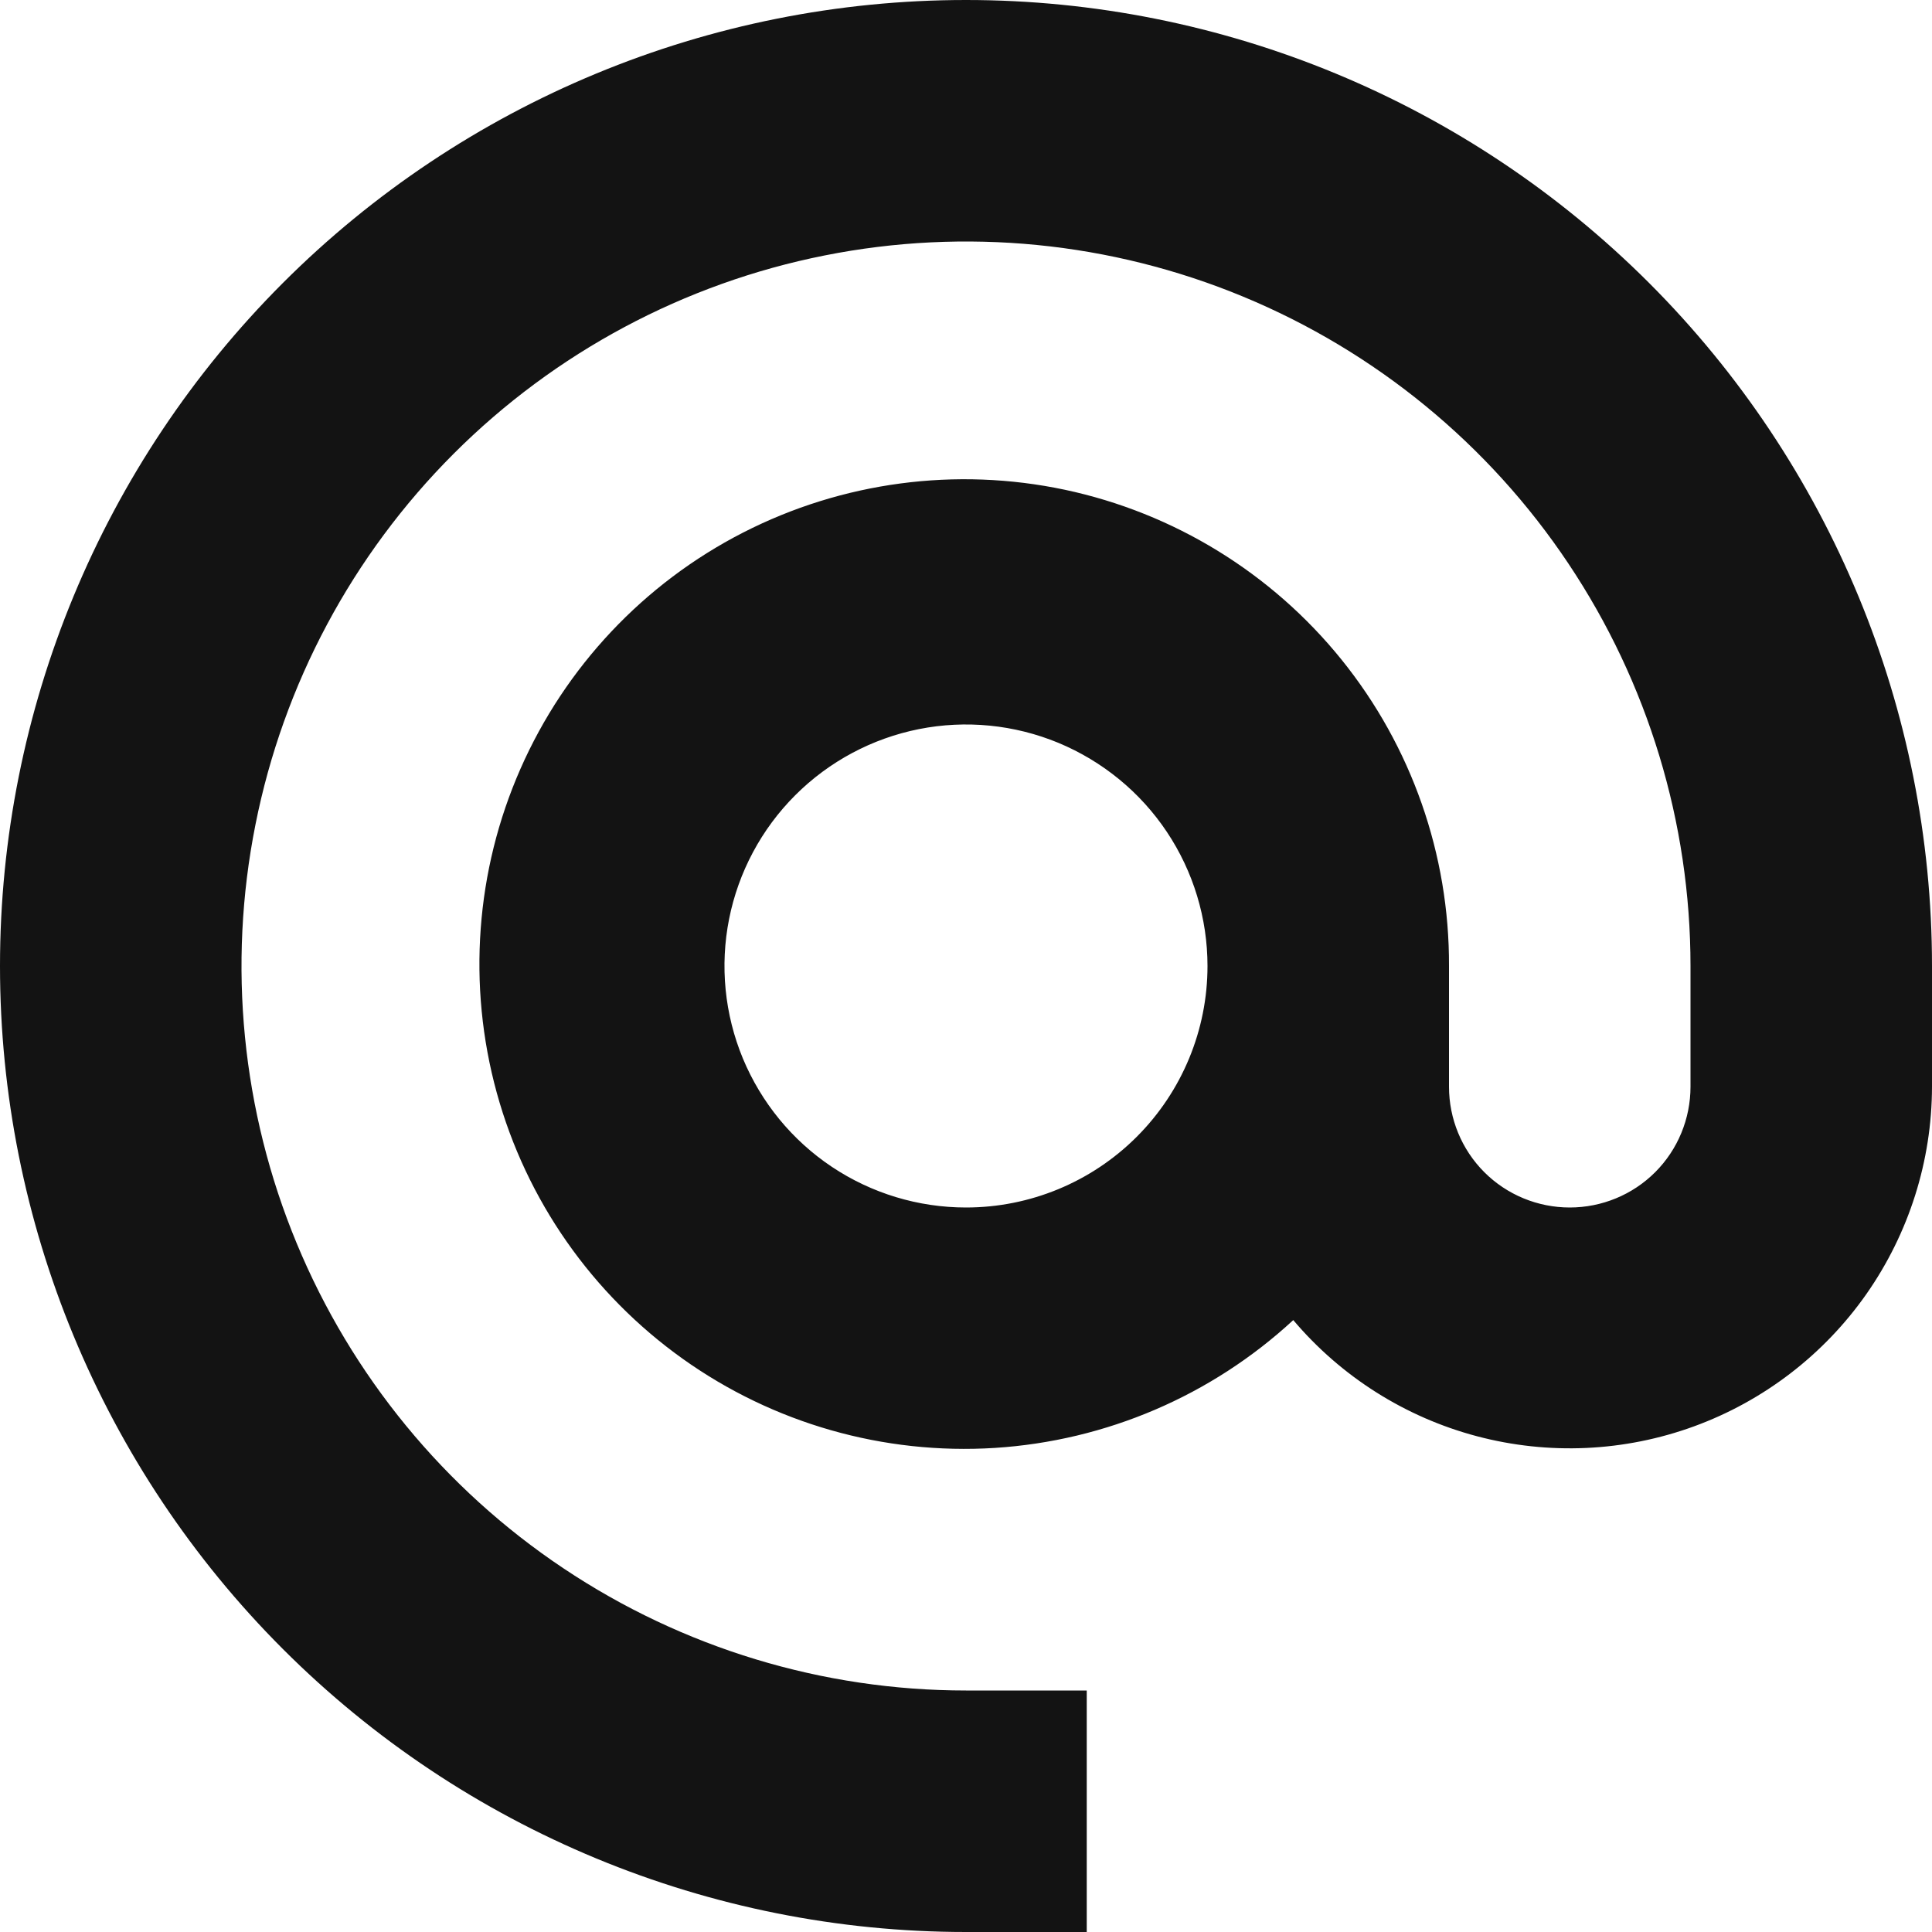 <svg width="18" height="18" viewBox="0 0 18 18" fill="none" xmlns="http://www.w3.org/2000/svg">
<path d="M9 0C6.613 0 4.324 0.948 2.636 2.636C0.948 4.324 0 6.613 0 9C0 11.387 0.948 13.676 2.636 15.364C4.324 17.052 6.613 18 9 18H10.125V15.75H9C7.665 15.75 6.36 15.354 5.25 14.612C4.14 13.871 3.275 12.816 2.764 11.583C2.253 10.35 2.119 8.993 2.38 7.683C2.64 6.374 3.283 5.171 4.227 4.227C5.171 3.283 6.374 2.64 7.683 2.38C8.993 2.119 10.35 2.253 11.583 2.764C12.816 3.275 13.871 4.14 14.612 5.25C15.354 6.36 15.75 7.665 15.75 9V10.125C15.75 10.423 15.632 10.71 15.421 10.921C15.21 11.132 14.923 11.25 14.625 11.25C14.327 11.25 14.04 11.132 13.829 10.921C13.618 10.71 13.5 10.423 13.5 10.125V9C13.504 7.962 13.151 6.954 12.499 6.146C11.847 5.338 10.937 4.779 9.921 4.563C8.906 4.348 7.847 4.489 6.923 4.962C5.999 5.435 5.267 6.213 4.849 7.163C4.431 8.113 4.353 9.179 4.628 10.18C4.903 11.181 5.515 12.056 6.36 12.659C7.205 13.262 8.232 13.555 9.268 13.49C10.304 13.424 11.286 13.004 12.049 12.299C12.495 12.826 13.092 13.204 13.76 13.381C14.428 13.558 15.134 13.526 15.783 13.289C16.432 13.052 16.993 12.621 17.389 12.056C17.785 11.49 17.999 10.816 18 10.125V9C18 6.613 17.052 4.324 15.364 2.636C13.676 0.948 11.387 0 9 0ZM9 11.25C8.555 11.25 8.12 11.118 7.75 10.871C7.38 10.624 7.092 10.272 6.921 9.861C6.751 9.45 6.706 8.998 6.793 8.561C6.88 8.125 7.094 7.724 7.409 7.409C7.724 7.094 8.125 6.88 8.561 6.793C8.998 6.706 9.45 6.751 9.861 6.921C10.272 7.092 10.624 7.38 10.871 7.75C11.118 8.12 11.25 8.555 11.25 9C11.25 9.597 11.013 10.169 10.591 10.591C10.169 11.013 9.597 11.25 9 11.25Z" fill="#131313"/>
</svg>
